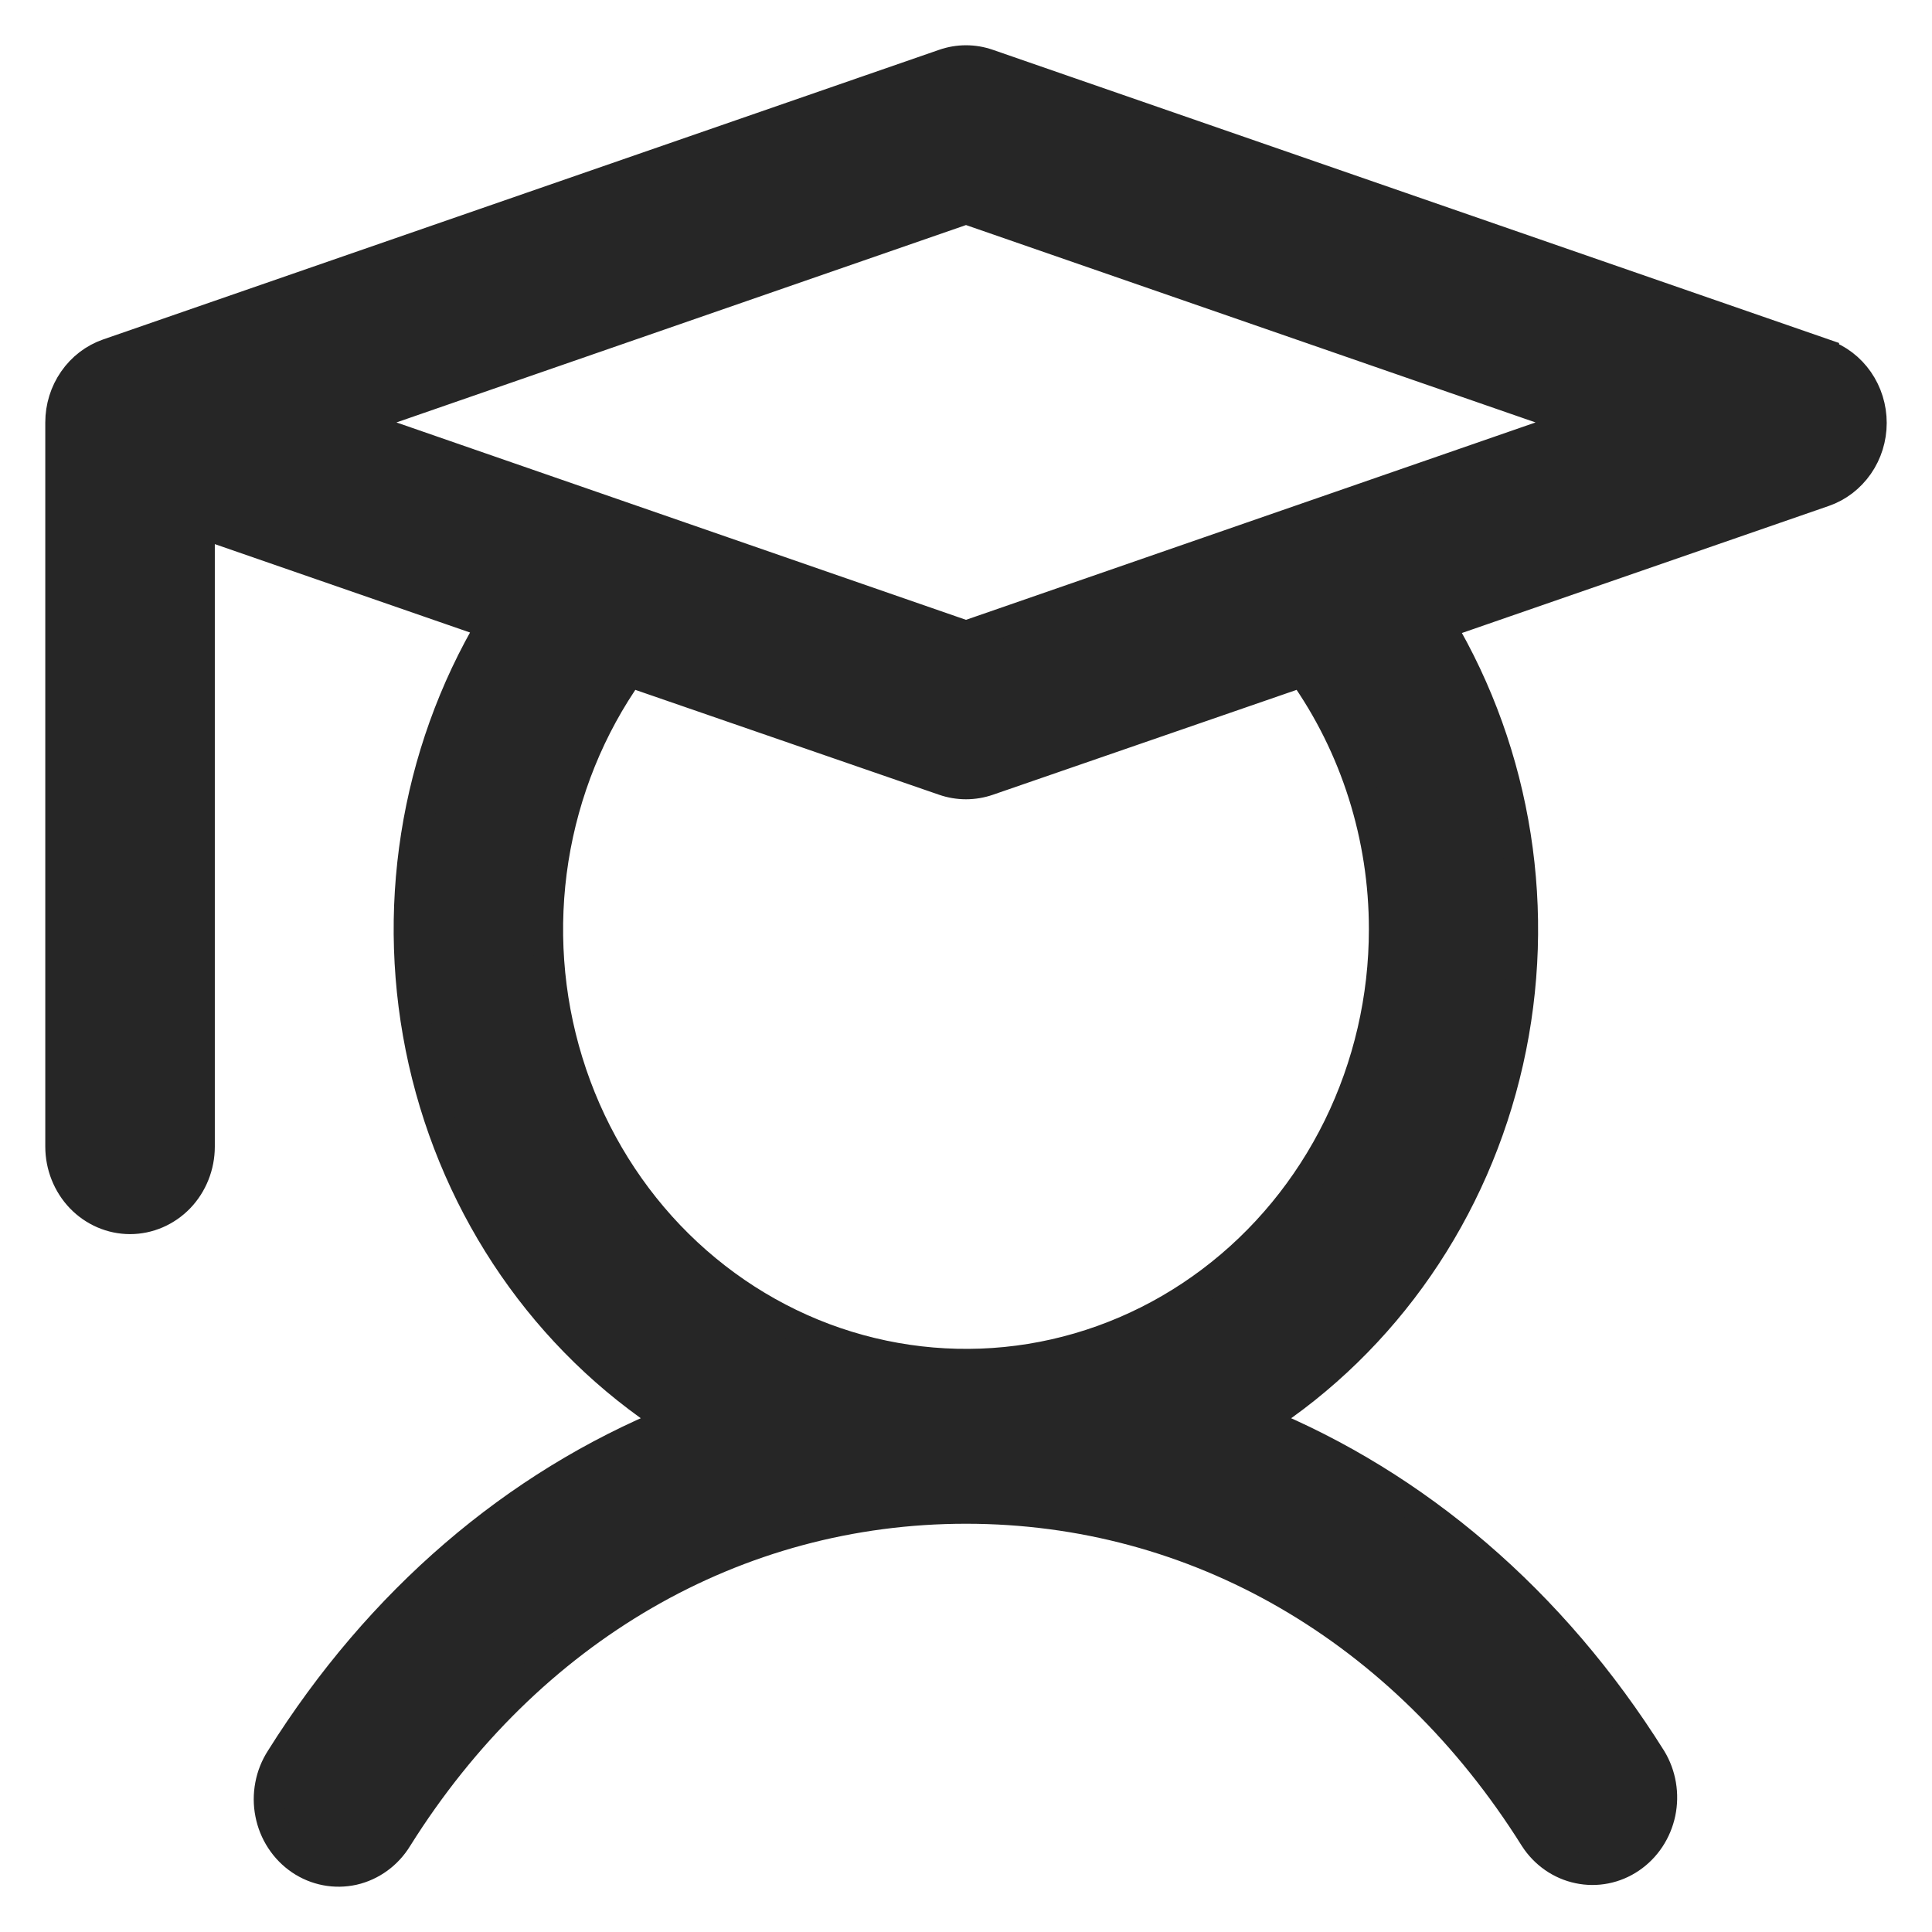 <svg width="32" height="32" viewBox="0 0 32 32" fill="none" xmlns="http://www.w3.org/2000/svg">
<path d="M30.211 5.859L16.365 1.062C16.128 0.979 15.872 0.979 15.635 1.062L1.789 5.859C1.559 5.939 1.359 6.092 1.218 6.296C1.076 6.5 1 6.745 1 6.997V18.991C1 19.309 1.122 19.615 1.338 19.84C1.554 20.064 1.848 20.191 2.154 20.191C2.46 20.191 2.753 20.064 2.97 19.84C3.186 19.615 3.308 19.309 3.308 18.991V8.661L8.152 10.339C6.865 12.501 6.456 15.105 7.014 17.58C7.573 20.055 9.053 22.199 11.131 23.54C8.535 24.599 6.29 26.513 4.649 29.131C4.564 29.263 4.504 29.411 4.475 29.567C4.445 29.723 4.445 29.883 4.476 30.039C4.506 30.195 4.566 30.343 4.652 30.474C4.738 30.606 4.848 30.718 4.976 30.805C5.104 30.892 5.247 30.951 5.398 30.98C5.548 31.009 5.703 31.006 5.852 30.973C6.001 30.939 6.143 30.874 6.268 30.783C6.393 30.692 6.5 30.576 6.582 30.441C8.755 26.975 12.188 24.988 16 24.988C19.812 24.988 23.244 26.975 25.418 30.441C25.587 30.703 25.849 30.885 26.146 30.947C26.443 31.01 26.752 30.949 27.006 30.776C27.26 30.604 27.438 30.335 27.503 30.027C27.567 29.719 27.513 29.397 27.351 29.131C25.709 26.513 23.456 24.599 20.869 23.54C22.945 22.199 24.424 20.057 24.982 17.583C25.54 15.11 25.132 12.508 23.847 10.347L30.211 8.143C30.441 8.063 30.64 7.91 30.782 7.706C30.924 7.502 31 7.256 31 7.005C31 6.753 30.924 6.508 30.782 6.303C30.64 6.099 30.441 5.946 30.211 5.867V5.859ZM22.923 15.393C22.923 16.531 22.664 17.652 22.167 18.666C21.669 19.679 20.948 20.556 20.061 21.223C19.175 21.891 18.149 22.33 17.067 22.506C15.986 22.681 14.88 22.587 13.84 22.233C12.8 21.878 11.856 21.271 11.085 20.464C10.315 19.656 9.739 18.67 9.406 17.586C9.072 16.503 8.991 15.352 9.168 14.23C9.346 13.107 9.776 12.044 10.425 11.128L15.635 12.927C15.872 13.009 16.128 13.009 16.365 12.927L21.574 11.128C22.451 12.363 22.924 13.858 22.923 15.393ZM16 10.531L5.803 6.997L16 3.463L26.197 6.997L16 10.531Z" fill="#262626" stroke="#262626" stroke-width="0.5"/>
</svg>
